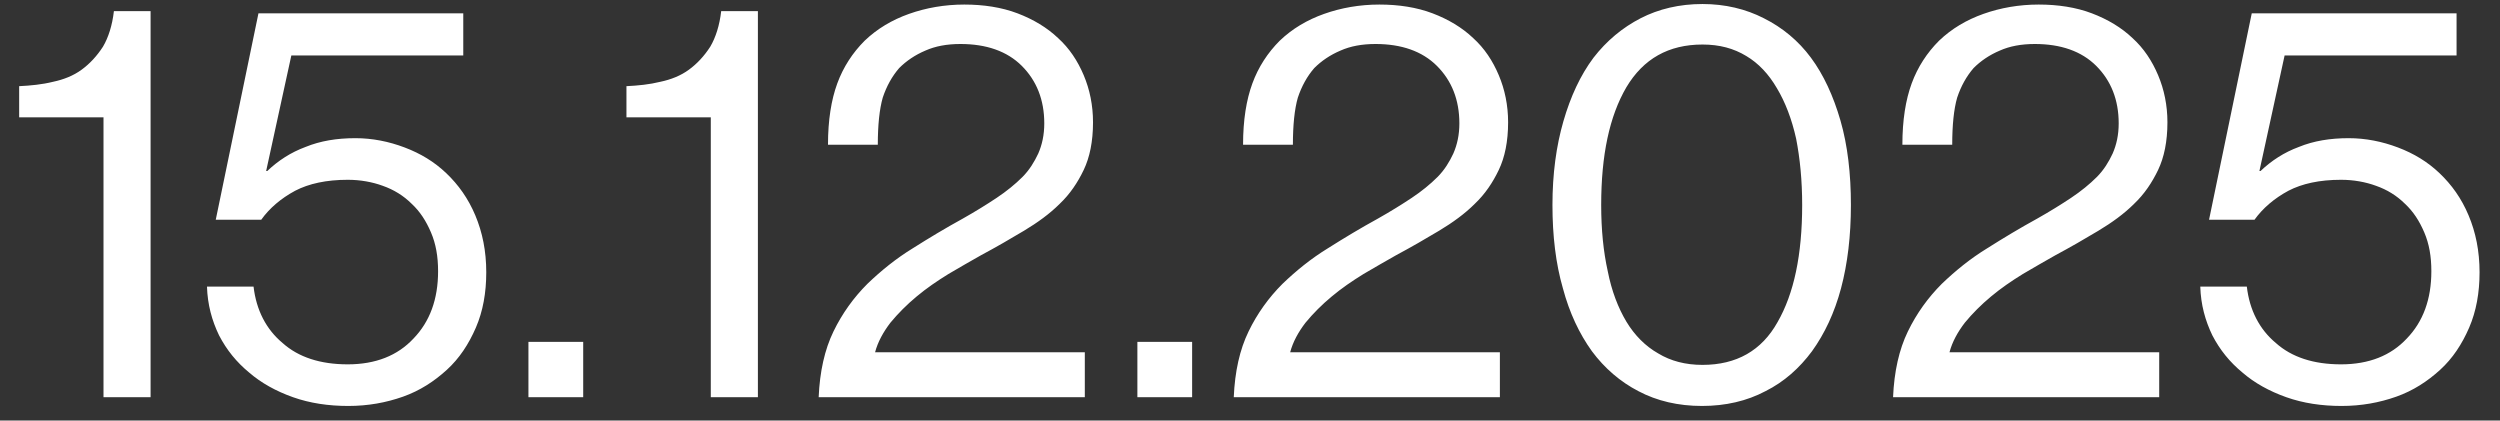 <?xml version="1.0" encoding="UTF-8"?> <svg xmlns="http://www.w3.org/2000/svg" width="107" height="18" viewBox="0 0 107 18" fill="none"><rect x="0" y="0" width="107" height="18" fill="#333333" stroke="none"/><path d="M4.43 5.023H0.82V3.688C1.312 3.664 1.805 3.617 2.273 3.5C2.719 3.406 3.141 3.242 3.492 2.984C3.844 2.727 4.148 2.398 4.406 2C4.641 1.602 4.805 1.086 4.875 0.477H6.445V17H4.43V5.023ZM14.906 17.375C14.062 17.375 13.266 17.258 12.539 17C11.812 16.742 11.18 16.391 10.664 15.945C10.125 15.5 9.703 14.984 9.375 14.352C9.07 13.719 8.883 13.039 8.859 12.266H10.852C10.969 13.273 11.391 14.094 12.094 14.68C12.773 15.289 13.711 15.594 14.883 15.594C16.078 15.594 17.016 15.219 17.695 14.492C18.398 13.766 18.75 12.805 18.75 11.609C18.75 10.977 18.656 10.438 18.445 9.945C18.234 9.453 17.977 9.055 17.625 8.727C17.273 8.375 16.852 8.117 16.383 7.953C15.938 7.789 15.422 7.695 14.883 7.695C13.969 7.695 13.219 7.859 12.633 8.164C12.023 8.492 11.531 8.914 11.18 9.406H9.234L11.062 0.57H19.828V2.375H12.469L11.391 7.32H11.438C11.906 6.875 12.445 6.523 13.078 6.289C13.711 6.031 14.414 5.914 15.211 5.914C15.938 5.914 16.641 6.055 17.32 6.312C18 6.57 18.586 6.922 19.102 7.414C19.617 7.906 20.039 8.492 20.344 9.219C20.648 9.945 20.812 10.742 20.812 11.656C20.812 12.523 20.672 13.32 20.367 14.023C20.062 14.727 19.664 15.336 19.125 15.828C18.586 16.32 17.977 16.719 17.25 16.977C16.523 17.234 15.75 17.375 14.906 17.375ZM24.961 17H22.617V14.633H24.961V17ZM30.422 5.023H26.812V3.688C27.305 3.664 27.797 3.617 28.266 3.5C28.711 3.406 29.133 3.242 29.484 2.984C29.836 2.727 30.141 2.398 30.398 2C30.633 1.602 30.797 1.086 30.867 0.477H32.438V17H30.422V5.023ZM35.039 17C35.086 15.898 35.297 14.961 35.672 14.188C36.047 13.414 36.539 12.734 37.125 12.148C37.711 11.586 38.344 11.07 39.07 10.625C39.773 10.18 40.477 9.758 41.203 9.359C41.742 9.055 42.234 8.75 42.656 8.469C43.078 8.188 43.453 7.883 43.758 7.578C44.062 7.273 44.273 6.922 44.438 6.57C44.602 6.195 44.695 5.773 44.695 5.281C44.695 4.273 44.367 3.453 43.734 2.82C43.102 2.188 42.211 1.883 41.109 1.883C40.523 1.883 40.031 1.977 39.609 2.164C39.164 2.352 38.789 2.609 38.484 2.914C38.18 3.266 37.945 3.688 37.781 4.18C37.641 4.672 37.57 5.352 37.57 6.195H35.438C35.438 5.141 35.578 4.273 35.836 3.57C36.094 2.867 36.492 2.258 37.008 1.742C37.547 1.227 38.18 0.852 38.906 0.594C39.633 0.336 40.43 0.195 41.273 0.195C42.094 0.195 42.867 0.312 43.547 0.57C44.227 0.828 44.812 1.18 45.281 1.625C45.773 2.07 46.125 2.609 46.383 3.219C46.641 3.828 46.781 4.508 46.781 5.234C46.781 6.055 46.641 6.734 46.383 7.273C46.125 7.812 45.797 8.305 45.352 8.727C44.93 9.148 44.414 9.523 43.828 9.875C43.242 10.227 42.633 10.578 41.977 10.93C41.531 11.188 41.062 11.445 40.594 11.727C40.102 12.031 39.656 12.336 39.234 12.688C38.812 13.039 38.438 13.414 38.109 13.812C37.805 14.211 37.57 14.633 37.453 15.078H46.43V17H35.039ZM51.023 17H48.68V14.633H51.023V17ZM52.805 17C52.852 15.898 53.062 14.961 53.438 14.188C53.812 13.414 54.305 12.734 54.891 12.148C55.477 11.586 56.109 11.07 56.836 10.625C57.539 10.18 58.242 9.758 58.969 9.359C59.508 9.055 60 8.75 60.422 8.469C60.844 8.188 61.219 7.883 61.523 7.578C61.828 7.273 62.039 6.922 62.203 6.57C62.367 6.195 62.461 5.773 62.461 5.281C62.461 4.273 62.133 3.453 61.5 2.82C60.867 2.188 59.977 1.883 58.875 1.883C58.289 1.883 57.797 1.977 57.375 2.164C56.93 2.352 56.555 2.609 56.25 2.914C55.945 3.266 55.711 3.688 55.547 4.18C55.406 4.672 55.336 5.352 55.336 6.195H53.203C53.203 5.141 53.344 4.273 53.602 3.57C53.859 2.867 54.258 2.258 54.773 1.742C55.312 1.227 55.945 0.852 56.672 0.594C57.398 0.336 58.195 0.195 59.039 0.195C59.859 0.195 60.633 0.312 61.312 0.57C61.992 0.828 62.578 1.18 63.047 1.625C63.539 2.07 63.891 2.609 64.148 3.219C64.406 3.828 64.547 4.508 64.547 5.234C64.547 6.055 64.406 6.734 64.148 7.273C63.891 7.812 63.562 8.305 63.117 8.727C62.695 9.148 62.18 9.523 61.594 9.875C61.008 10.227 60.398 10.578 59.742 10.93C59.297 11.188 58.828 11.445 58.359 11.727C57.867 12.031 57.422 12.336 57 12.688C56.578 13.039 56.203 13.414 55.875 13.812C55.57 14.211 55.336 14.633 55.219 15.078H64.195V17H52.805ZM72.844 17.375C71.836 17.375 70.922 17.164 70.125 16.742C69.352 16.344 68.672 15.758 68.133 15.031C67.594 14.281 67.172 13.391 66.891 12.336C66.586 11.281 66.445 10.086 66.445 8.773C66.445 7.438 66.609 6.242 66.914 5.188C67.219 4.133 67.641 3.219 68.203 2.469C68.766 1.742 69.445 1.18 70.219 0.781C70.992 0.383 71.883 0.172 72.867 0.172C73.828 0.172 74.719 0.383 75.492 0.781C76.289 1.18 76.969 1.742 77.508 2.469C78.047 3.195 78.469 4.109 78.773 5.164C79.078 6.219 79.219 7.438 79.219 8.773C79.219 10.086 79.078 11.281 78.797 12.336C78.516 13.391 78.094 14.281 77.555 15.031C77.016 15.758 76.359 16.344 75.562 16.742C74.766 17.164 73.852 17.375 72.844 17.375ZM72.867 15.617C74.32 15.617 75.398 15.008 76.078 13.789C76.781 12.57 77.133 10.906 77.133 8.773C77.133 7.719 77.039 6.781 76.875 5.938C76.688 5.094 76.406 4.367 76.055 3.781C75.703 3.172 75.258 2.703 74.742 2.398C74.203 2.07 73.594 1.906 72.867 1.906C71.414 1.906 70.336 2.516 69.609 3.734C68.883 4.977 68.531 6.641 68.531 8.773C68.531 9.828 68.625 10.766 68.812 11.609C68.977 12.453 69.258 13.18 69.609 13.766C69.961 14.352 70.43 14.82 70.969 15.125C71.508 15.453 72.141 15.617 72.867 15.617ZM81.023 17C81.07 15.898 81.281 14.961 81.656 14.188C82.031 13.414 82.523 12.734 83.109 12.148C83.695 11.586 84.328 11.07 85.055 10.625C85.758 10.18 86.461 9.758 87.188 9.359C87.727 9.055 88.219 8.75 88.641 8.469C89.062 8.188 89.438 7.883 89.742 7.578C90.047 7.273 90.258 6.922 90.422 6.57C90.586 6.195 90.68 5.773 90.68 5.281C90.68 4.273 90.352 3.453 89.719 2.82C89.086 2.188 88.195 1.883 87.094 1.883C86.508 1.883 86.016 1.977 85.594 2.164C85.148 2.352 84.773 2.609 84.469 2.914C84.164 3.266 83.93 3.688 83.766 4.18C83.625 4.672 83.555 5.352 83.555 6.195H81.422C81.422 5.141 81.562 4.273 81.82 3.57C82.078 2.867 82.477 2.258 82.992 1.742C83.531 1.227 84.164 0.852 84.891 0.594C85.617 0.336 86.414 0.195 87.258 0.195C88.078 0.195 88.852 0.312 89.531 0.57C90.211 0.828 90.797 1.18 91.266 1.625C91.758 2.07 92.109 2.609 92.367 3.219C92.625 3.828 92.766 4.508 92.766 5.234C92.766 6.055 92.625 6.734 92.367 7.273C92.109 7.812 91.781 8.305 91.336 8.727C90.914 9.148 90.398 9.523 89.812 9.875C89.227 10.227 88.617 10.578 87.961 10.93C87.516 11.188 87.047 11.445 86.578 11.727C86.086 12.031 85.641 12.336 85.219 12.688C84.797 13.039 84.422 13.414 84.094 13.812C83.789 14.211 83.555 14.633 83.438 15.078H92.414V17H81.023ZM100.219 17.375C99.375 17.375 98.578 17.258 97.852 17C97.125 16.742 96.492 16.391 95.977 15.945C95.438 15.5 95.016 14.984 94.688 14.352C94.383 13.719 94.195 13.039 94.172 12.266H96.164C96.281 13.273 96.703 14.094 97.406 14.68C98.086 15.289 99.023 15.594 100.195 15.594C101.391 15.594 102.328 15.219 103.008 14.492C103.711 13.766 104.062 12.805 104.062 11.609C104.062 10.977 103.969 10.438 103.758 9.945C103.547 9.453 103.289 9.055 102.938 8.727C102.586 8.375 102.164 8.117 101.695 7.953C101.25 7.789 100.734 7.695 100.195 7.695C99.281 7.695 98.531 7.859 97.945 8.164C97.336 8.492 96.844 8.914 96.492 9.406H94.547L96.375 0.57H105.141V2.375H97.781L96.703 7.32H96.75C97.219 6.875 97.758 6.523 98.391 6.289C99.023 6.031 99.727 5.914 100.523 5.914C101.25 5.914 101.953 6.055 102.633 6.312C103.312 6.57 103.898 6.922 104.414 7.414C104.93 7.906 105.352 8.492 105.656 9.219C105.961 9.945 106.125 10.742 106.125 11.656C106.125 12.523 105.984 13.32 105.68 14.023C105.375 14.727 104.977 15.336 104.438 15.828C103.898 16.32 103.289 16.719 102.562 16.977C101.836 17.234 101.062 17.375 100.219 17.375Z" fill="white"></path></svg> 